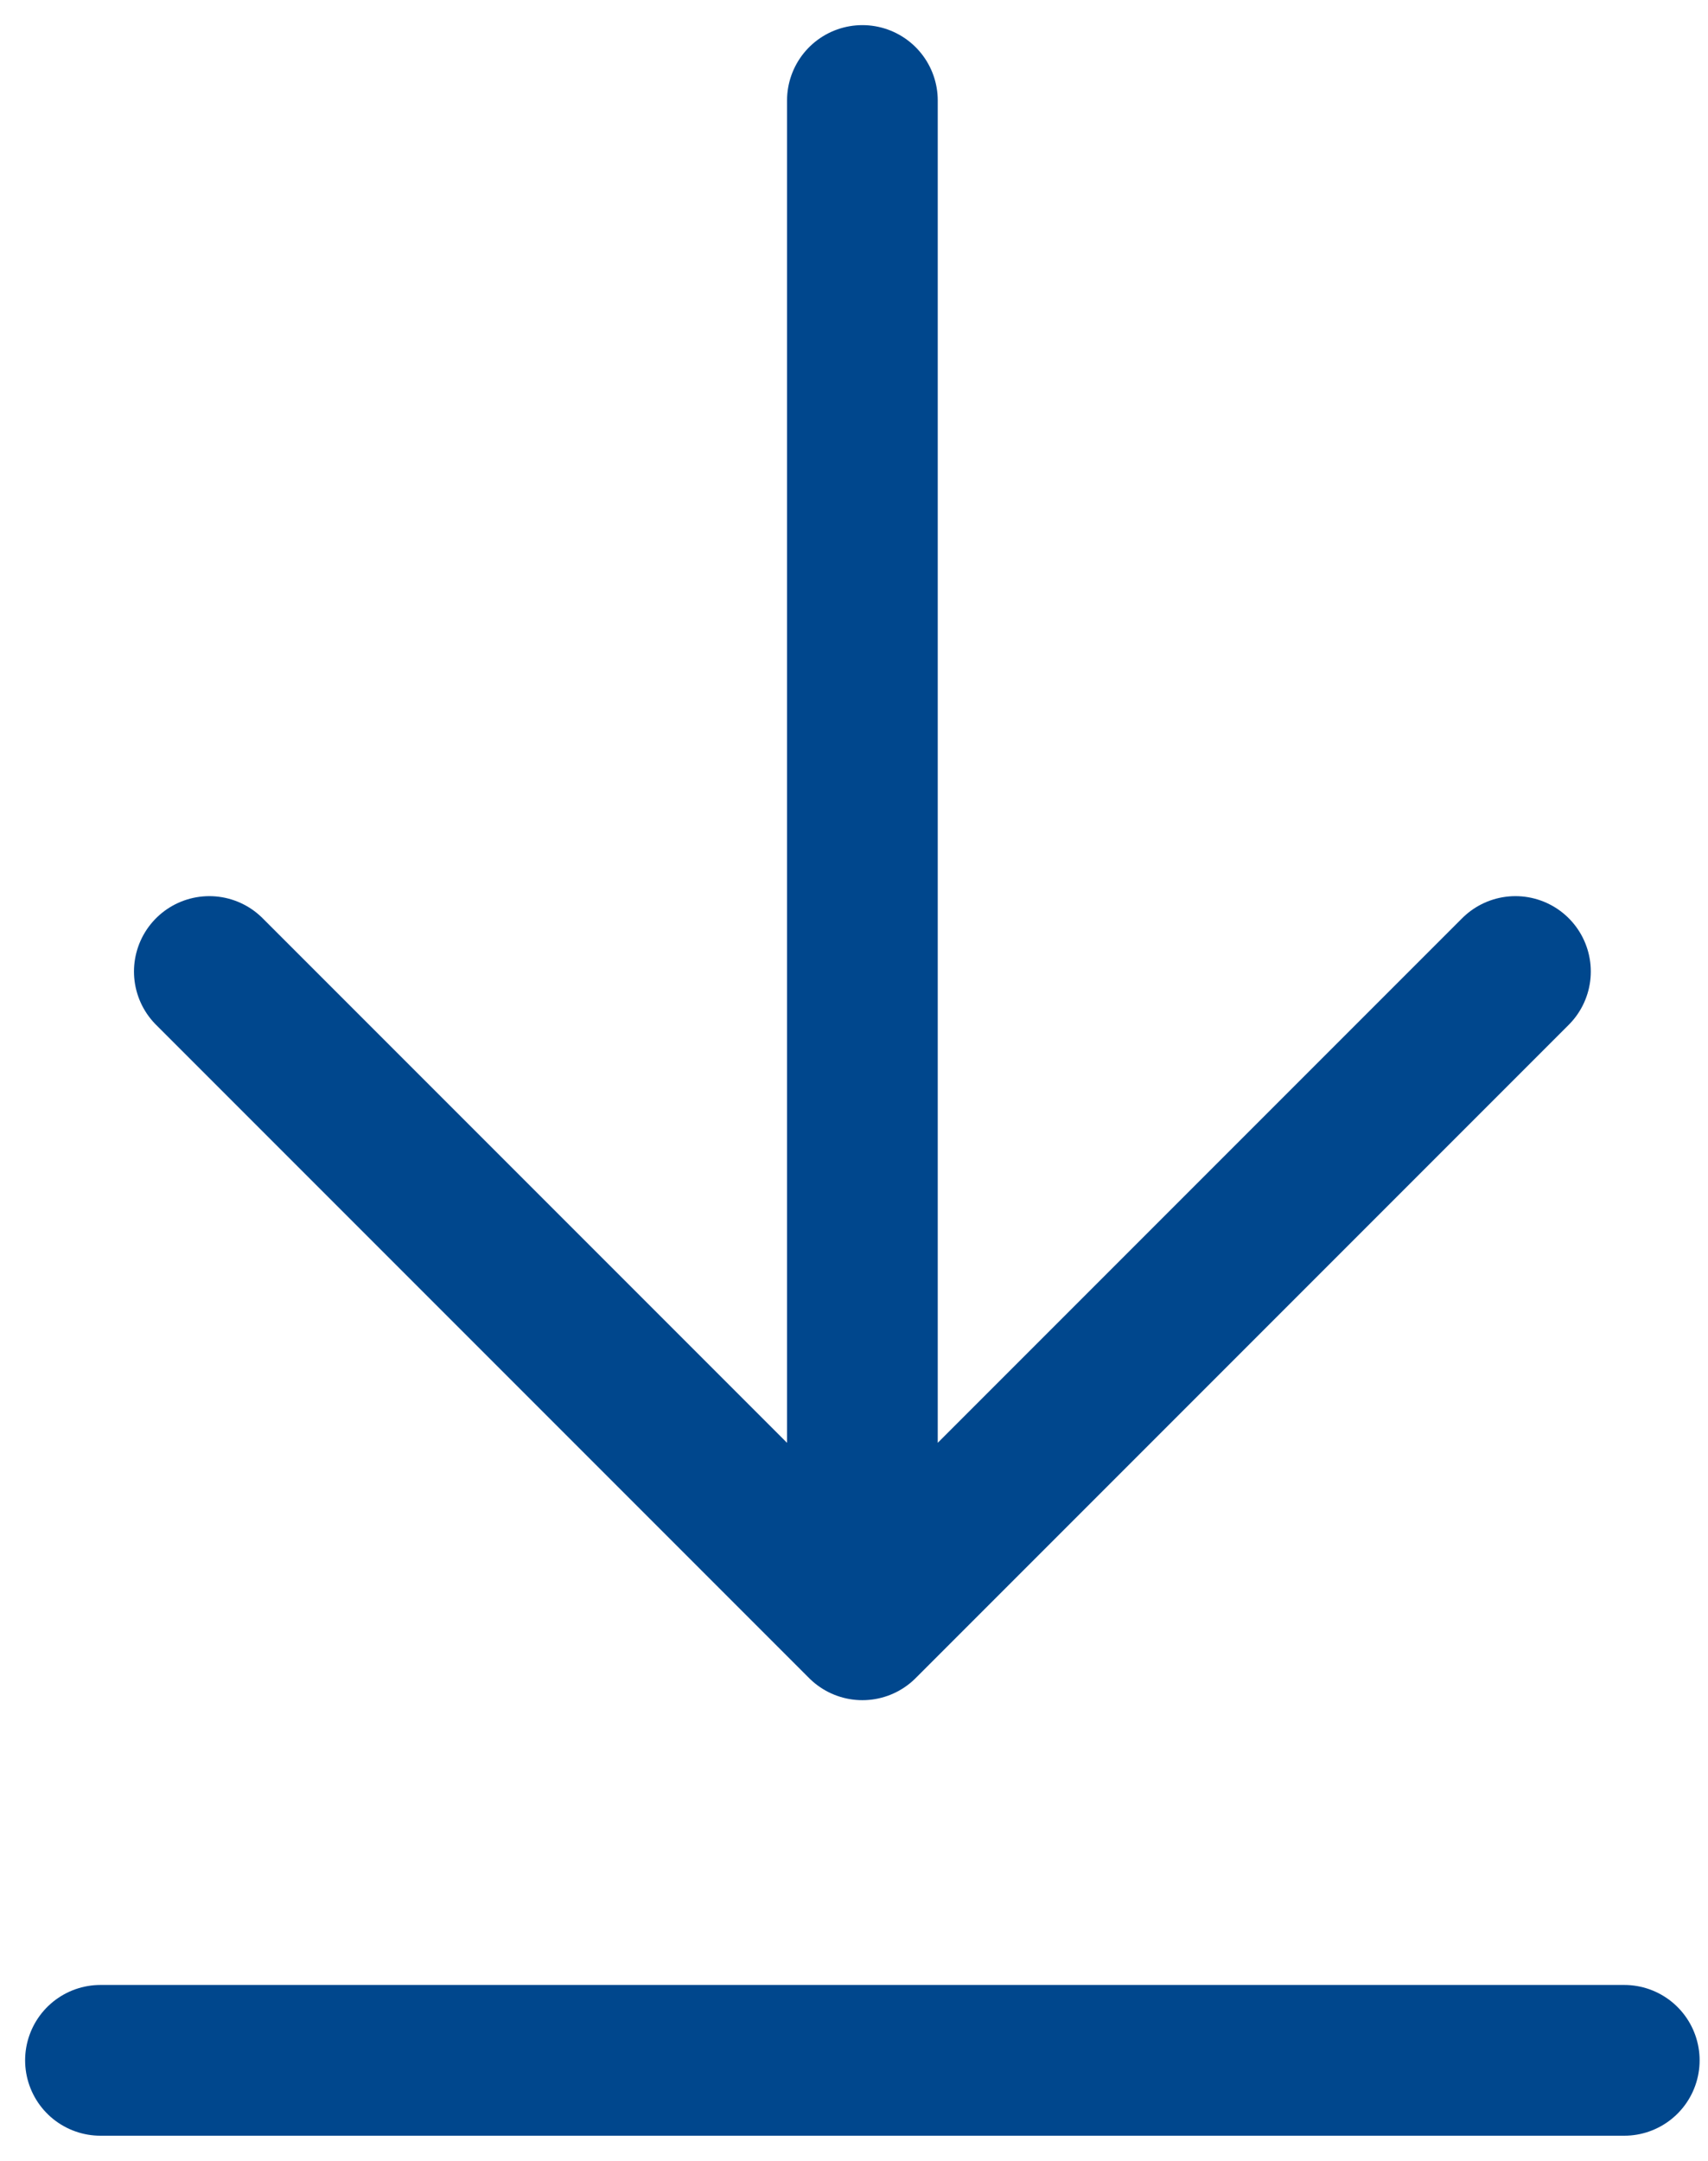 <svg width="34" height="43" viewBox="0 0 34 43" fill="none" xmlns="http://www.w3.org/2000/svg">
<path d="M17.167 32.333V2M17.167 32.333L4.167 19.333M17.167 32.333L30.167 19.333M32.333 41H2" stroke="#00478D" stroke-width="3" stroke-linecap="round" stroke-linejoin="round"/>
</svg>
